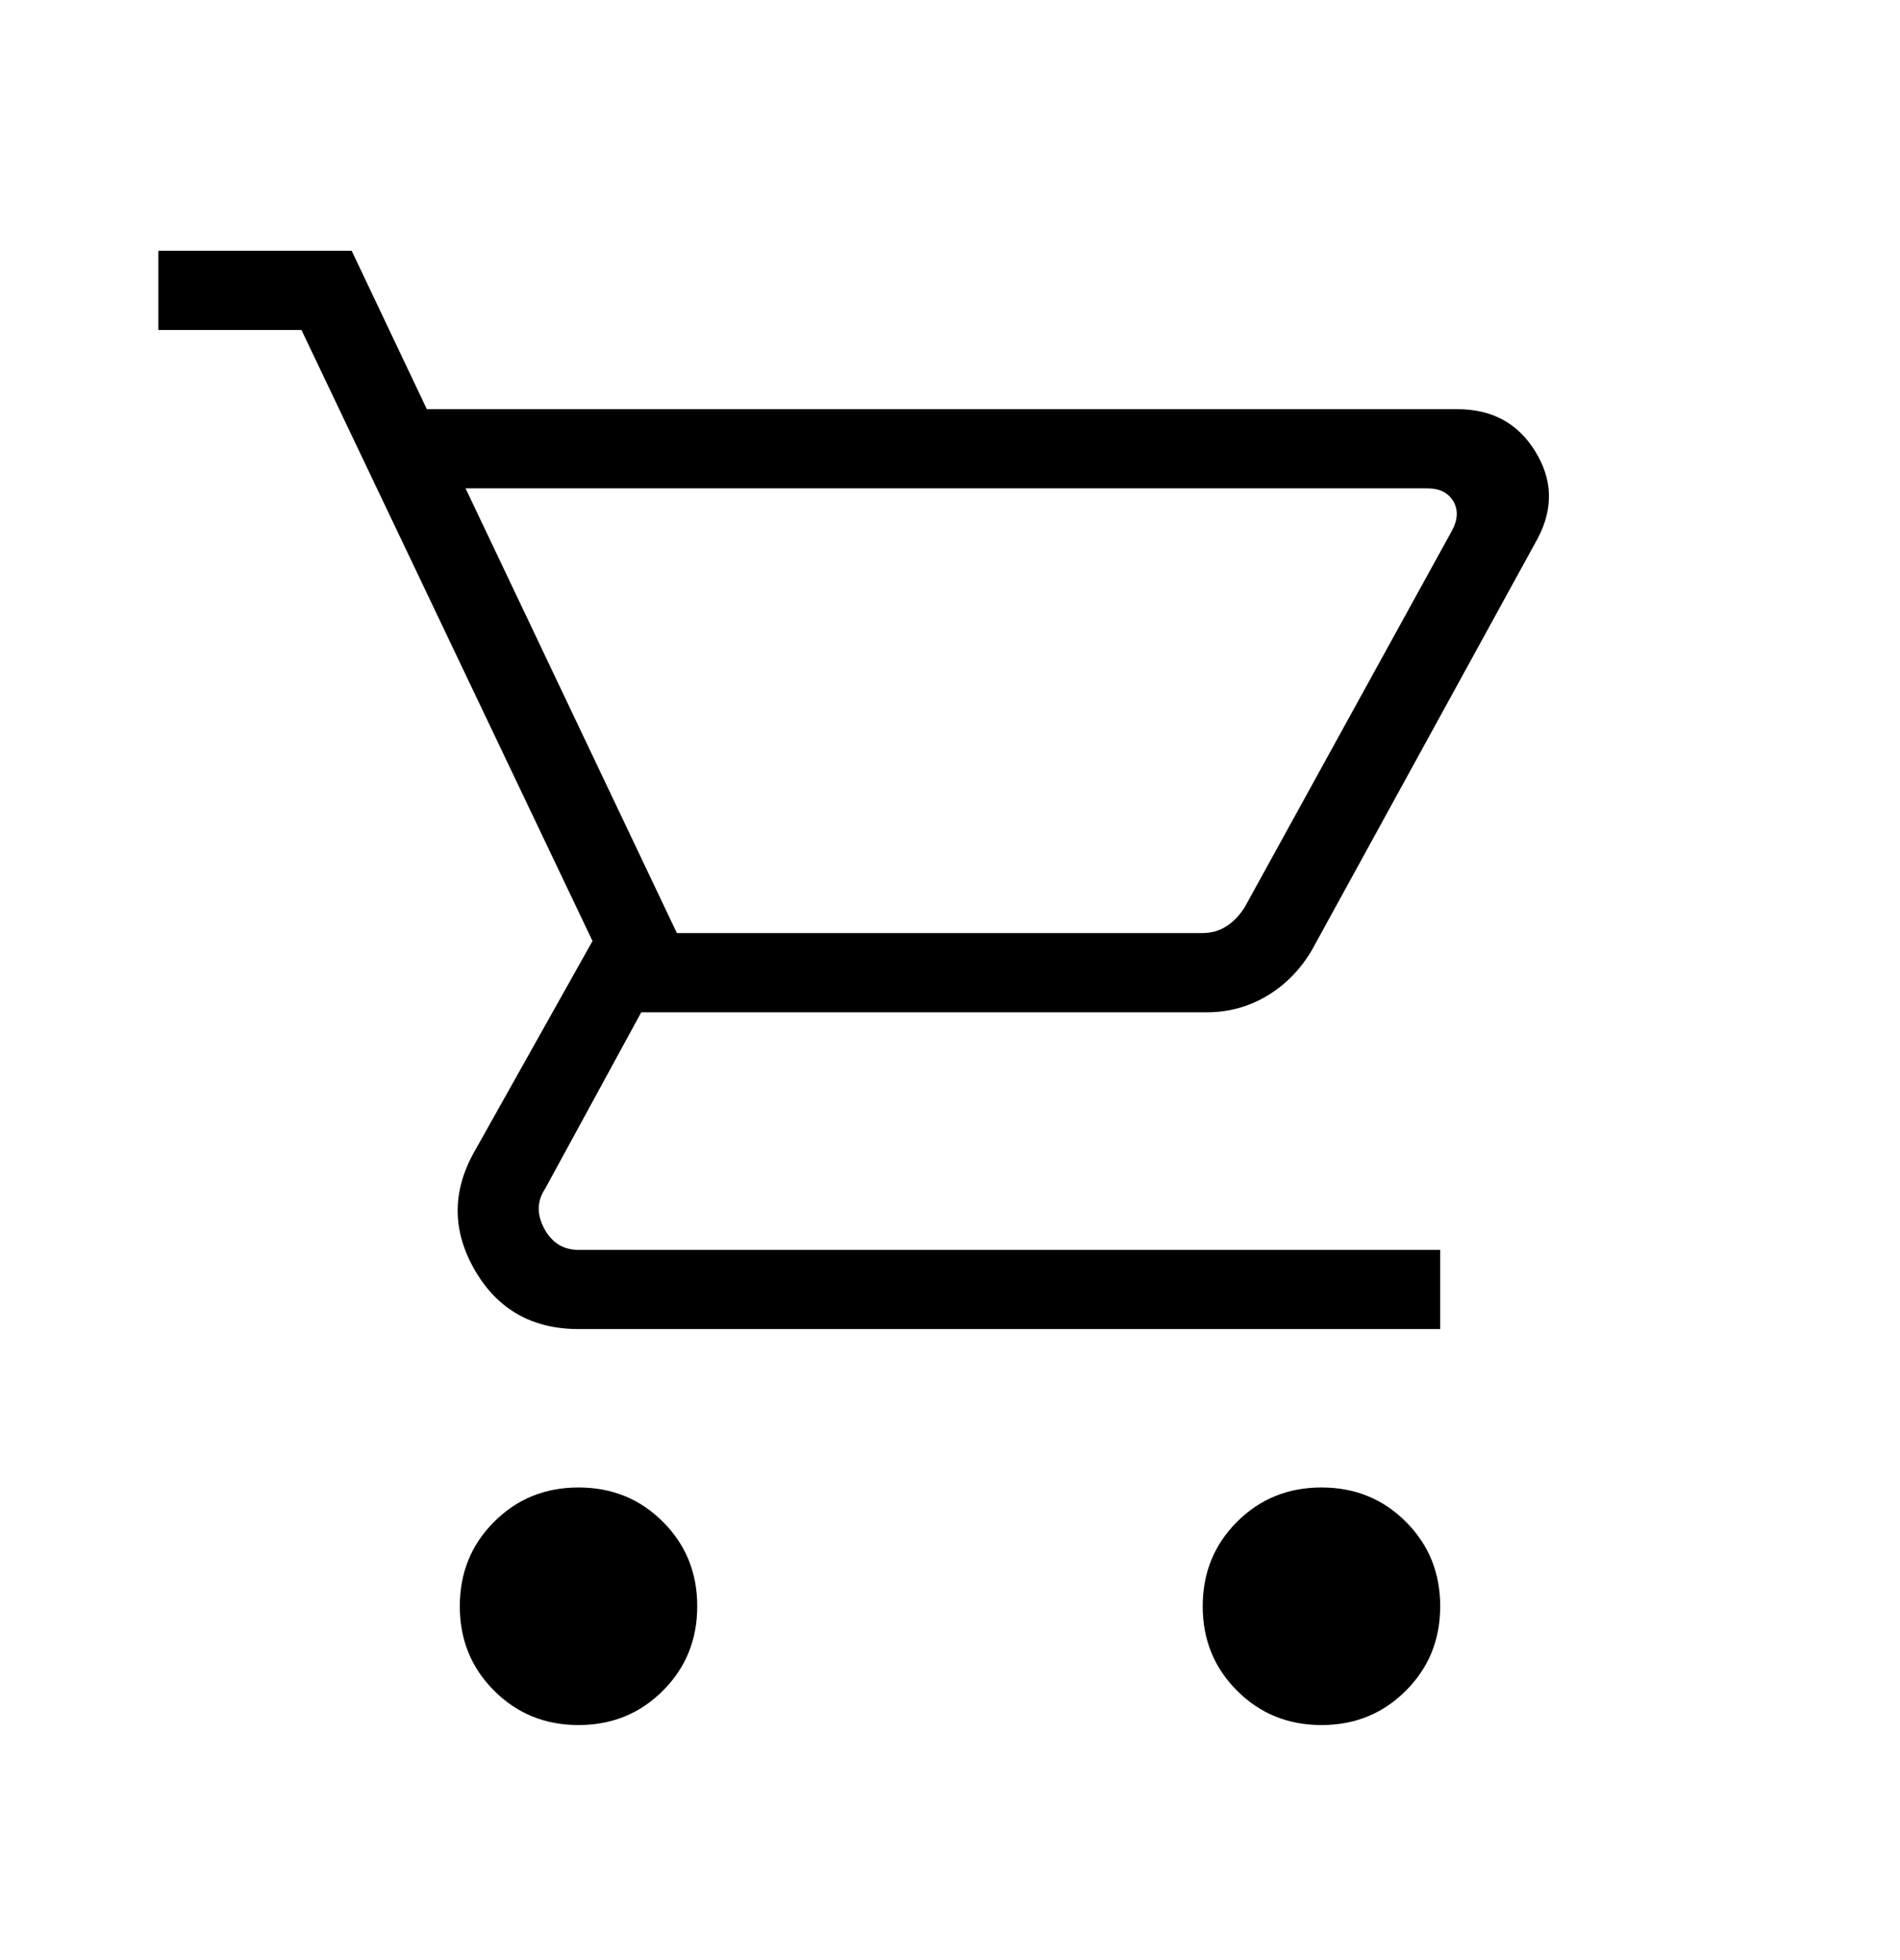 <svg width="32" height="33" viewBox="0 0 32 33" fill="none" xmlns="http://www.w3.org/2000/svg">
<path d="M9.743 29.043C9.181 29.043 8.707 28.85 8.322 28.464C7.936 28.079 7.744 27.605 7.744 27.043C7.744 26.48 7.936 26.006 8.322 25.621C8.707 25.235 9.181 25.043 9.743 25.043C10.306 25.043 10.78 25.235 11.165 25.621C11.551 26.006 11.743 26.48 11.743 27.043C11.743 27.605 11.551 28.079 11.165 28.464C10.78 28.85 10.306 29.043 9.743 29.043ZM22.256 29.043C21.694 29.043 21.22 28.85 20.834 28.464C20.449 28.079 20.256 27.605 20.256 27.043C20.256 26.48 20.449 26.006 20.834 25.621C21.22 25.235 21.694 25.043 22.256 25.043C22.819 25.043 23.293 25.235 23.678 25.621C24.064 26.006 24.256 26.48 24.256 27.043C24.256 27.605 24.064 28.079 23.678 28.464C23.293 28.85 22.819 29.043 22.256 29.043ZM7.841 8.222L11.4 15.709H20.246C20.4 15.709 20.537 15.671 20.656 15.594C20.776 15.517 20.878 15.41 20.964 15.273L24.451 8.94C24.554 8.752 24.562 8.585 24.477 8.44C24.391 8.295 24.246 8.222 24.041 8.222H7.841ZM7.189 6.889H24.549C25.128 6.889 25.564 7.125 25.856 7.598C26.149 8.07 26.164 8.557 25.902 9.058L22.092 16.001C21.899 16.326 21.648 16.581 21.34 16.766C21.031 16.95 20.692 17.043 20.323 17.043H10.8L9.179 20.017C9.043 20.222 9.038 20.444 9.166 20.684C9.295 20.923 9.487 21.043 9.743 21.043H24.256V22.376H9.743C8.966 22.376 8.385 22.048 8.002 21.393C7.62 20.737 7.61 20.079 7.974 19.417L9.979 15.843L5.077 5.555H2.667V4.222H5.923L7.189 6.889Z" fill="black"/>
</svg>
